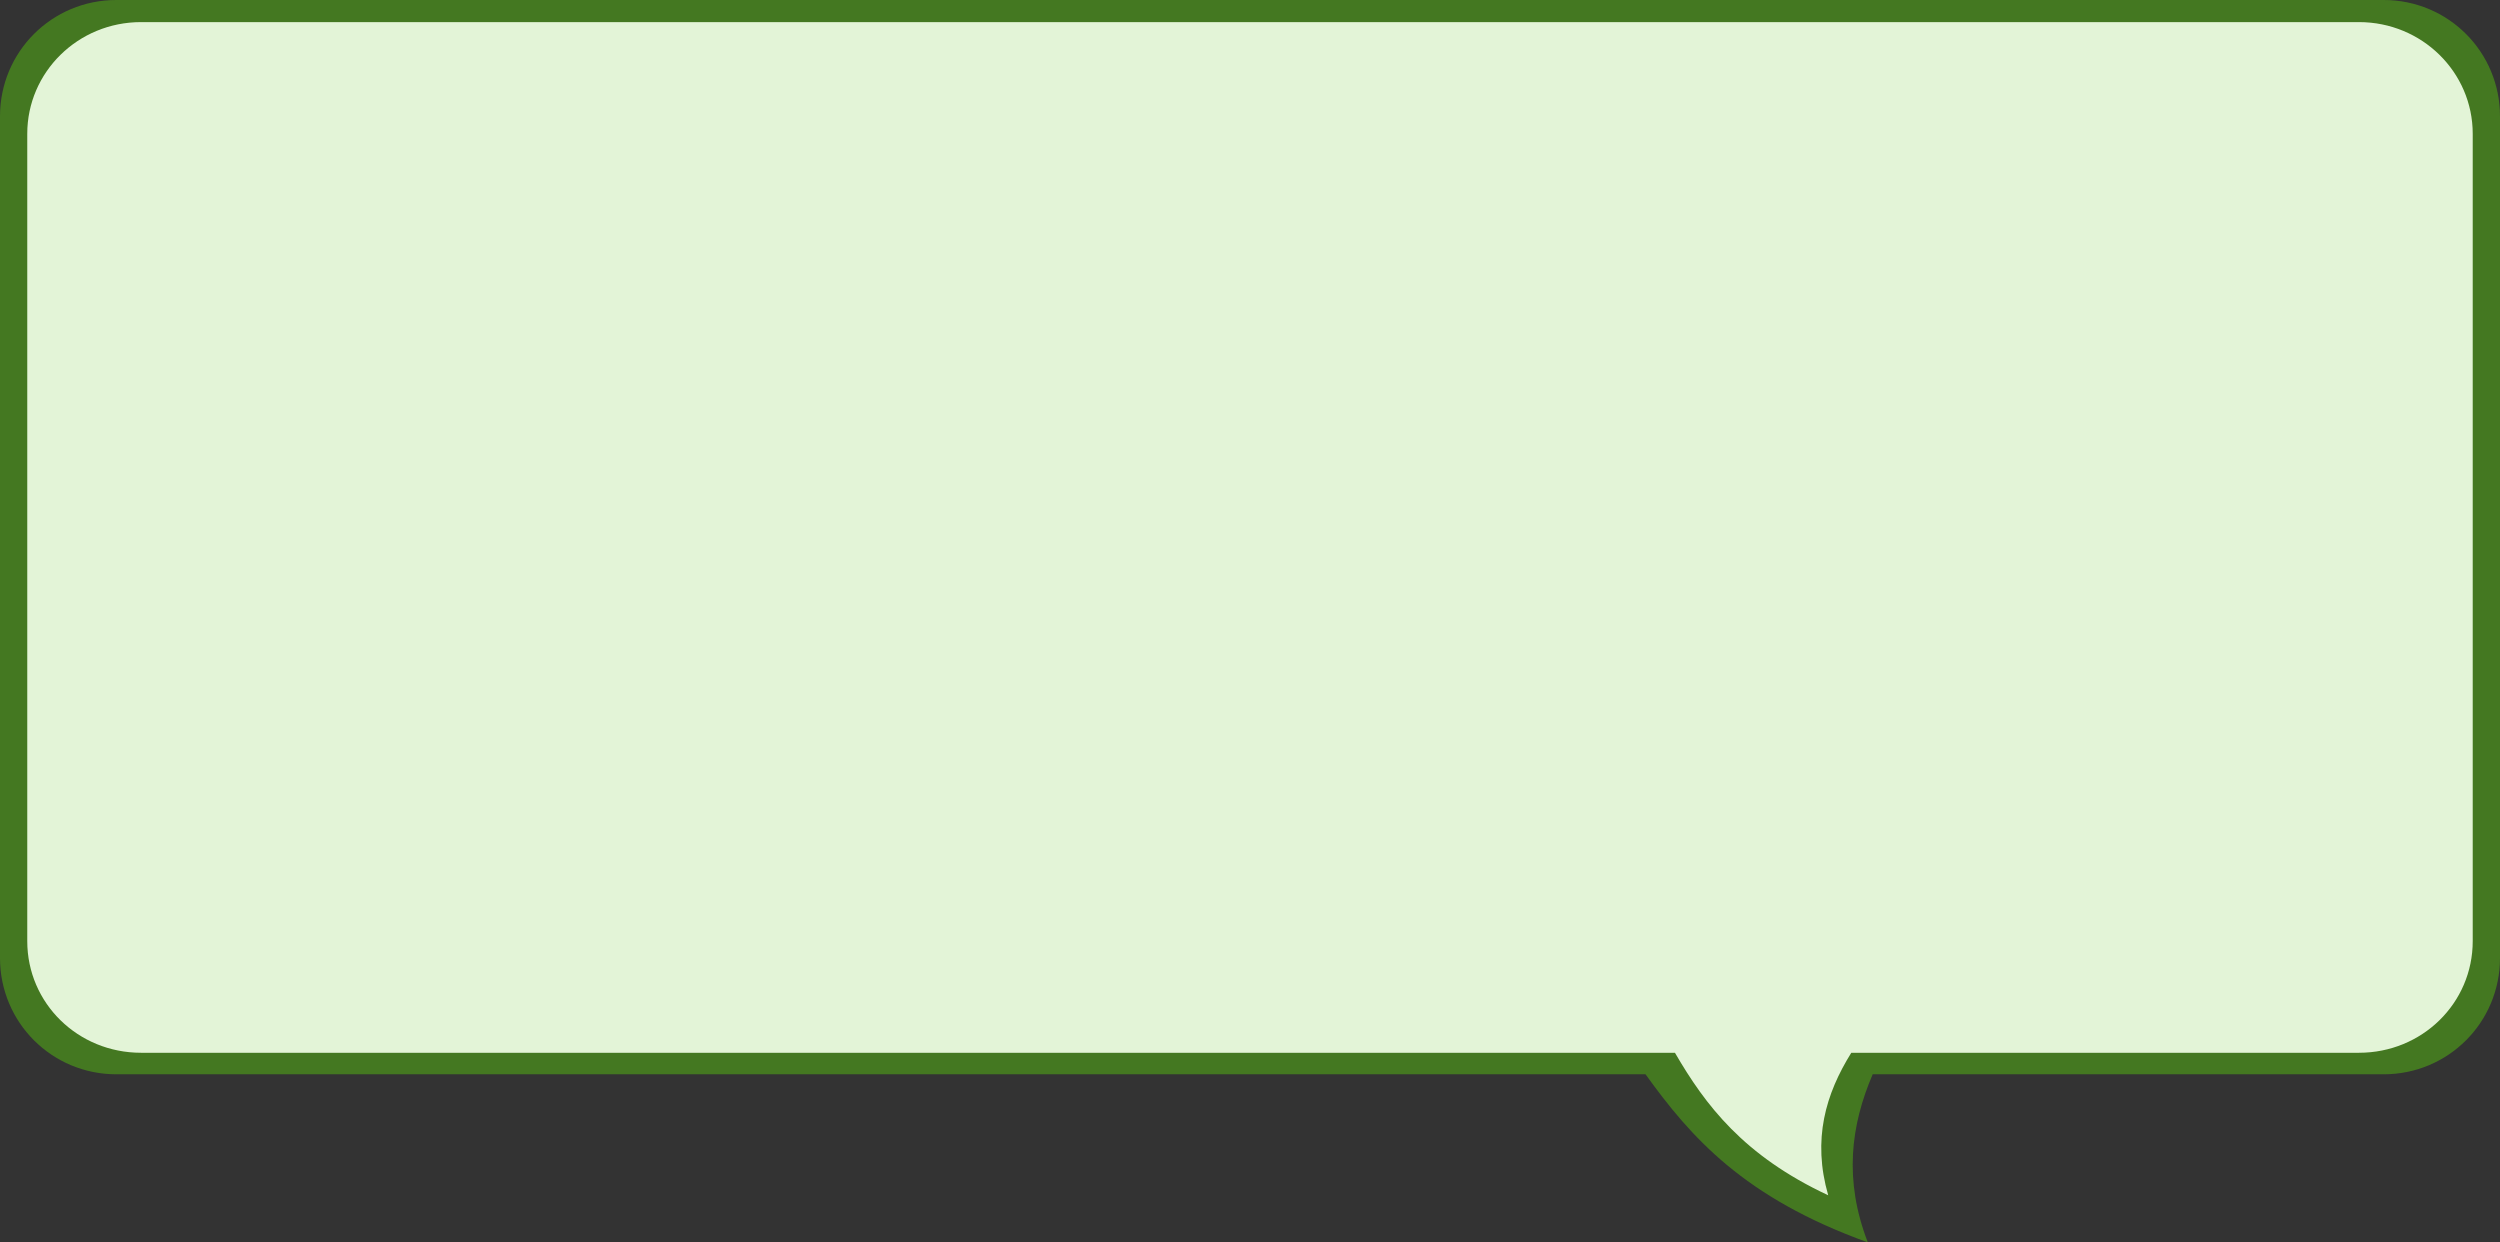<?xml version="1.0" encoding="UTF-8"?>
<svg version="1.1" viewBox="0 0 429.82 213.6" xmlns="http://www.w3.org/2000/svg">
<rect x="0" y="0" width="429.82" height="213.6" fill="#333333" stroke="none"/>
<g>
<path d="m20 0c-11.08 0-20 8.9-20 20v144.7c0 11.1 8.92 20 20 20h262.91c7.78 10.8 16.86 21.2 38.22 28.9-4.14-10.7-2.94-20.1 0.84-28.9h87.85c11.08 0 20-8.9 20-20v-144.7c0-11.1-8.92-20-20-20h-389.82z" color="#000000" fill="#447821"/>
<path d="m24.25 3.8c-10.838 0-19.563 8.6-19.563 19.2v138.8c0 10.7 8.725 19.2 19.563 19.2h263.72c5.23 9 11.79 17.7 26.35 24.5-2.76-9.6-0.45-17.4 3.97-24.5h87.28c10.83 0 19.56-8.5 19.56-19.2v-138.8c0-10.6-8.73-19.2-19.56-19.2h-381.32z" color="#000000" fill="#e3f4d7"/>
</g>
</svg>
